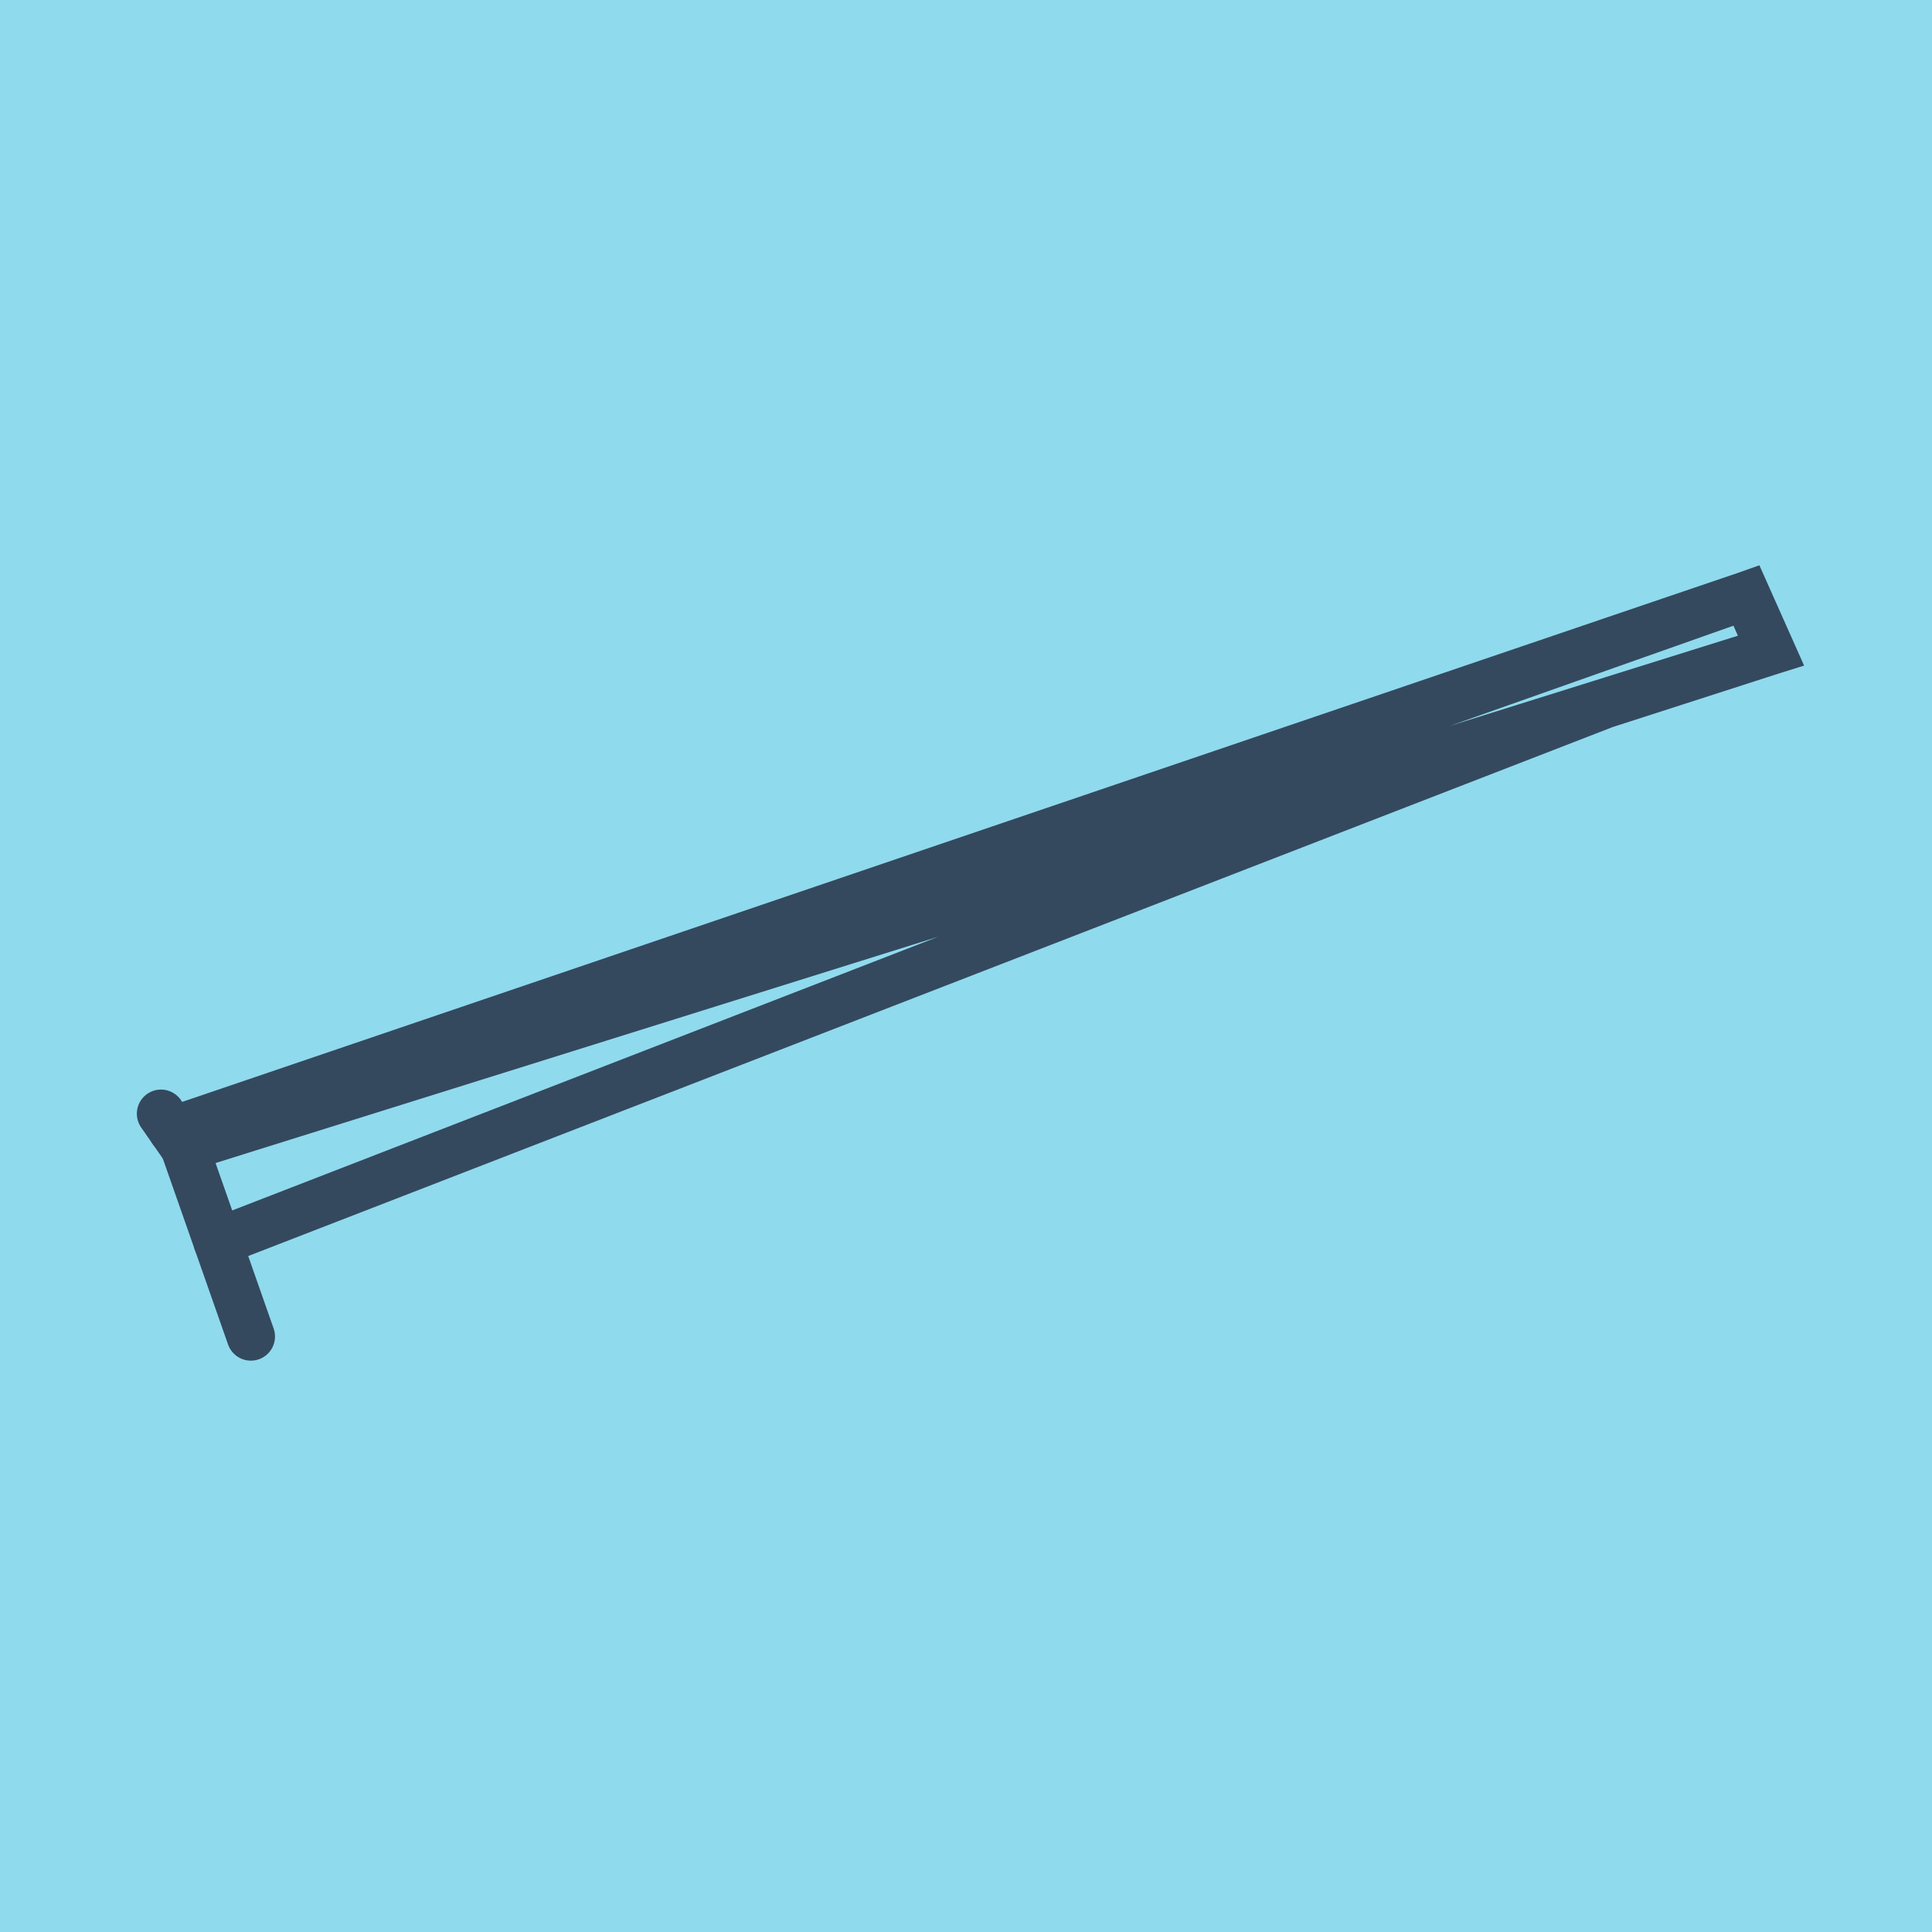 <?xml version="1.0" encoding="utf-8"?>
<!DOCTYPE svg PUBLIC "-//W3C//DTD SVG 1.1//EN" "http://www.w3.org/Graphics/SVG/1.1/DTD/svg11.dtd">
<svg xmlns="http://www.w3.org/2000/svg" xmlns:xlink="http://www.w3.org/1999/xlink" viewBox="-10 -10 120 120" preserveAspectRatio="xMidYMid meet">
	<path style="fill:#90daee" d="M-10-10h120v120H-10z"/>
			<polyline stroke-linecap="round" points="5.581,73.013 1.46,61.27 " style="fill:none;stroke:#34495e;stroke-width: 3px"/>
			<polyline stroke-linecap="round" points="1.46,61.27 0,59.175 " style="fill:none;stroke:#34495e;stroke-width: 3px"/>
			<polyline stroke-linecap="round" points="3.52,67.141 89.667,33.744 100,30.413 98.473,26.987 1.46,61.27 100,30.413 98.473,26.987 0.73,60.223 " style="fill:none;stroke:#34495e;stroke-width: 3px"/>
	</svg>
